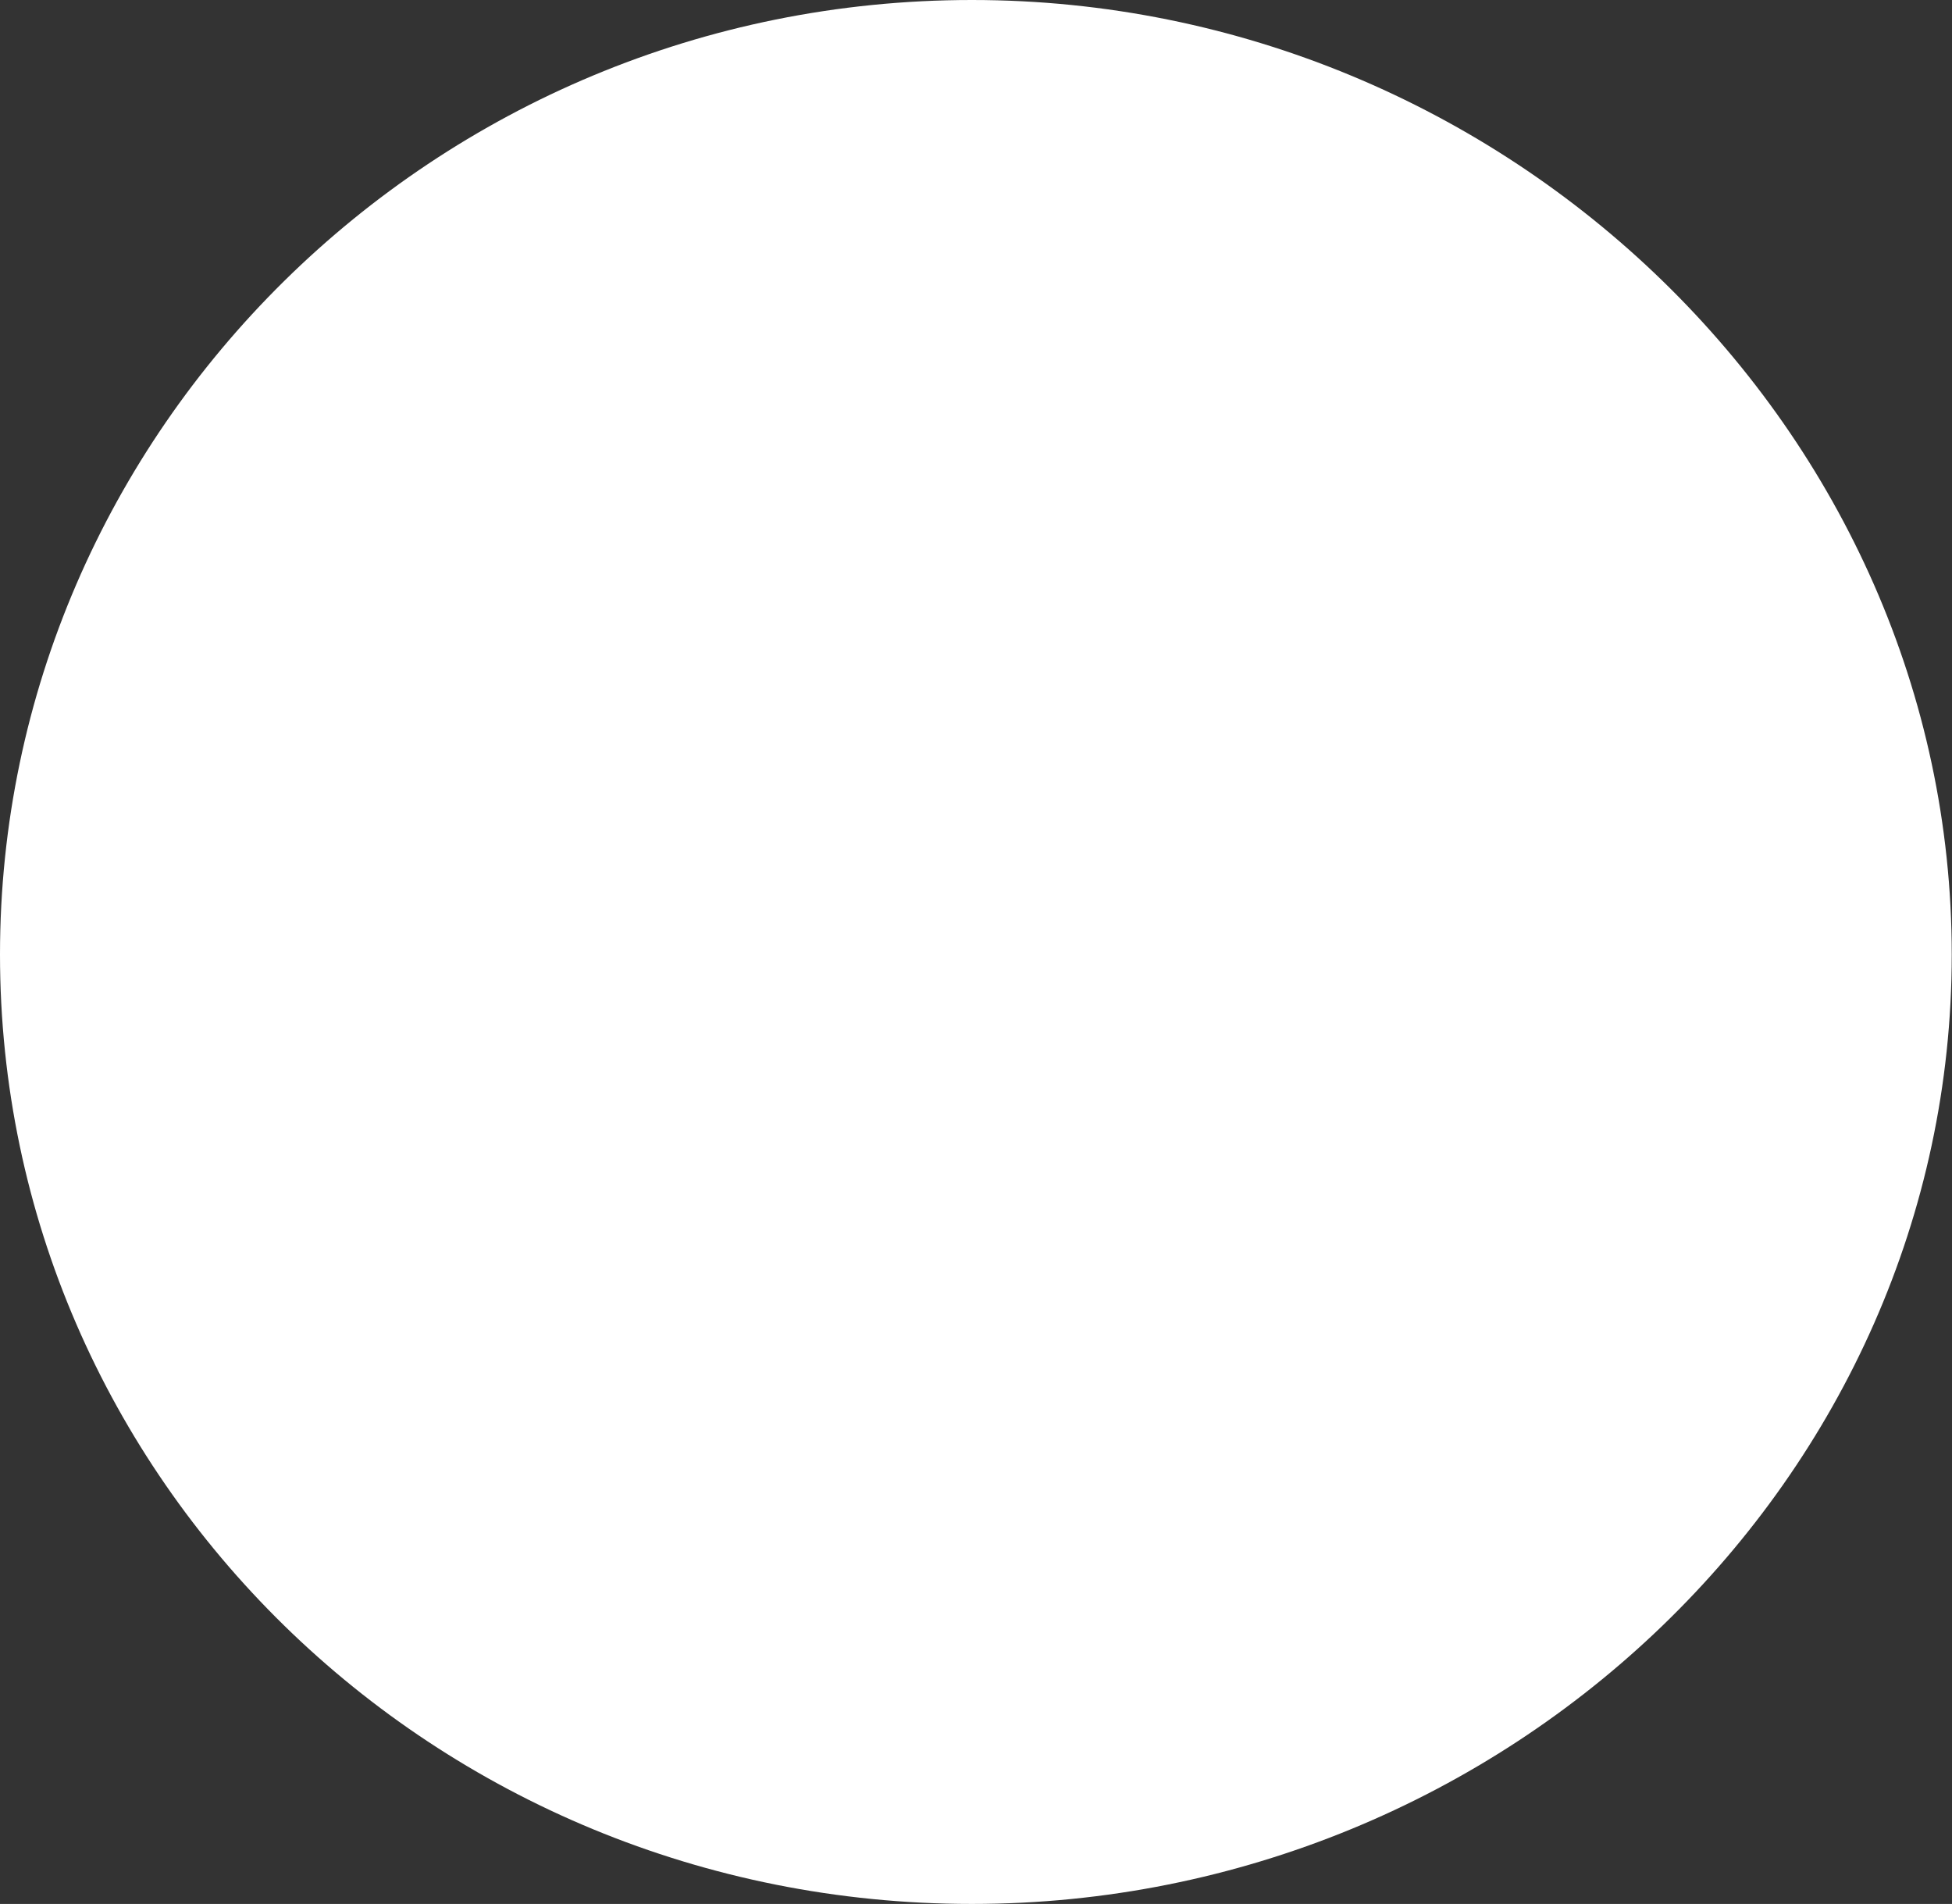 <?xml version="1.0" encoding="UTF-8"?> <svg xmlns="http://www.w3.org/2000/svg" viewBox="0 0 156.66 152.77"><rect x="0" y="0" width="156.66" height="152.77" fill="#333333" stroke="none"/> <defs> <style>.cls-1{fill:#fff;}</style> </defs> <g id="Слой_2" data-name="Слой 2"> <g id="Layer_1" data-name="Layer 1"> <path class="cls-1" d="M0,76.59c0,42,34.81,76.18,78,76.18,43,0,78.64-34.2,78.64-76.18S121,0,78,0C34.81,0,0,34.61,0,76.59Z"></path> </g> </g> </svg> 